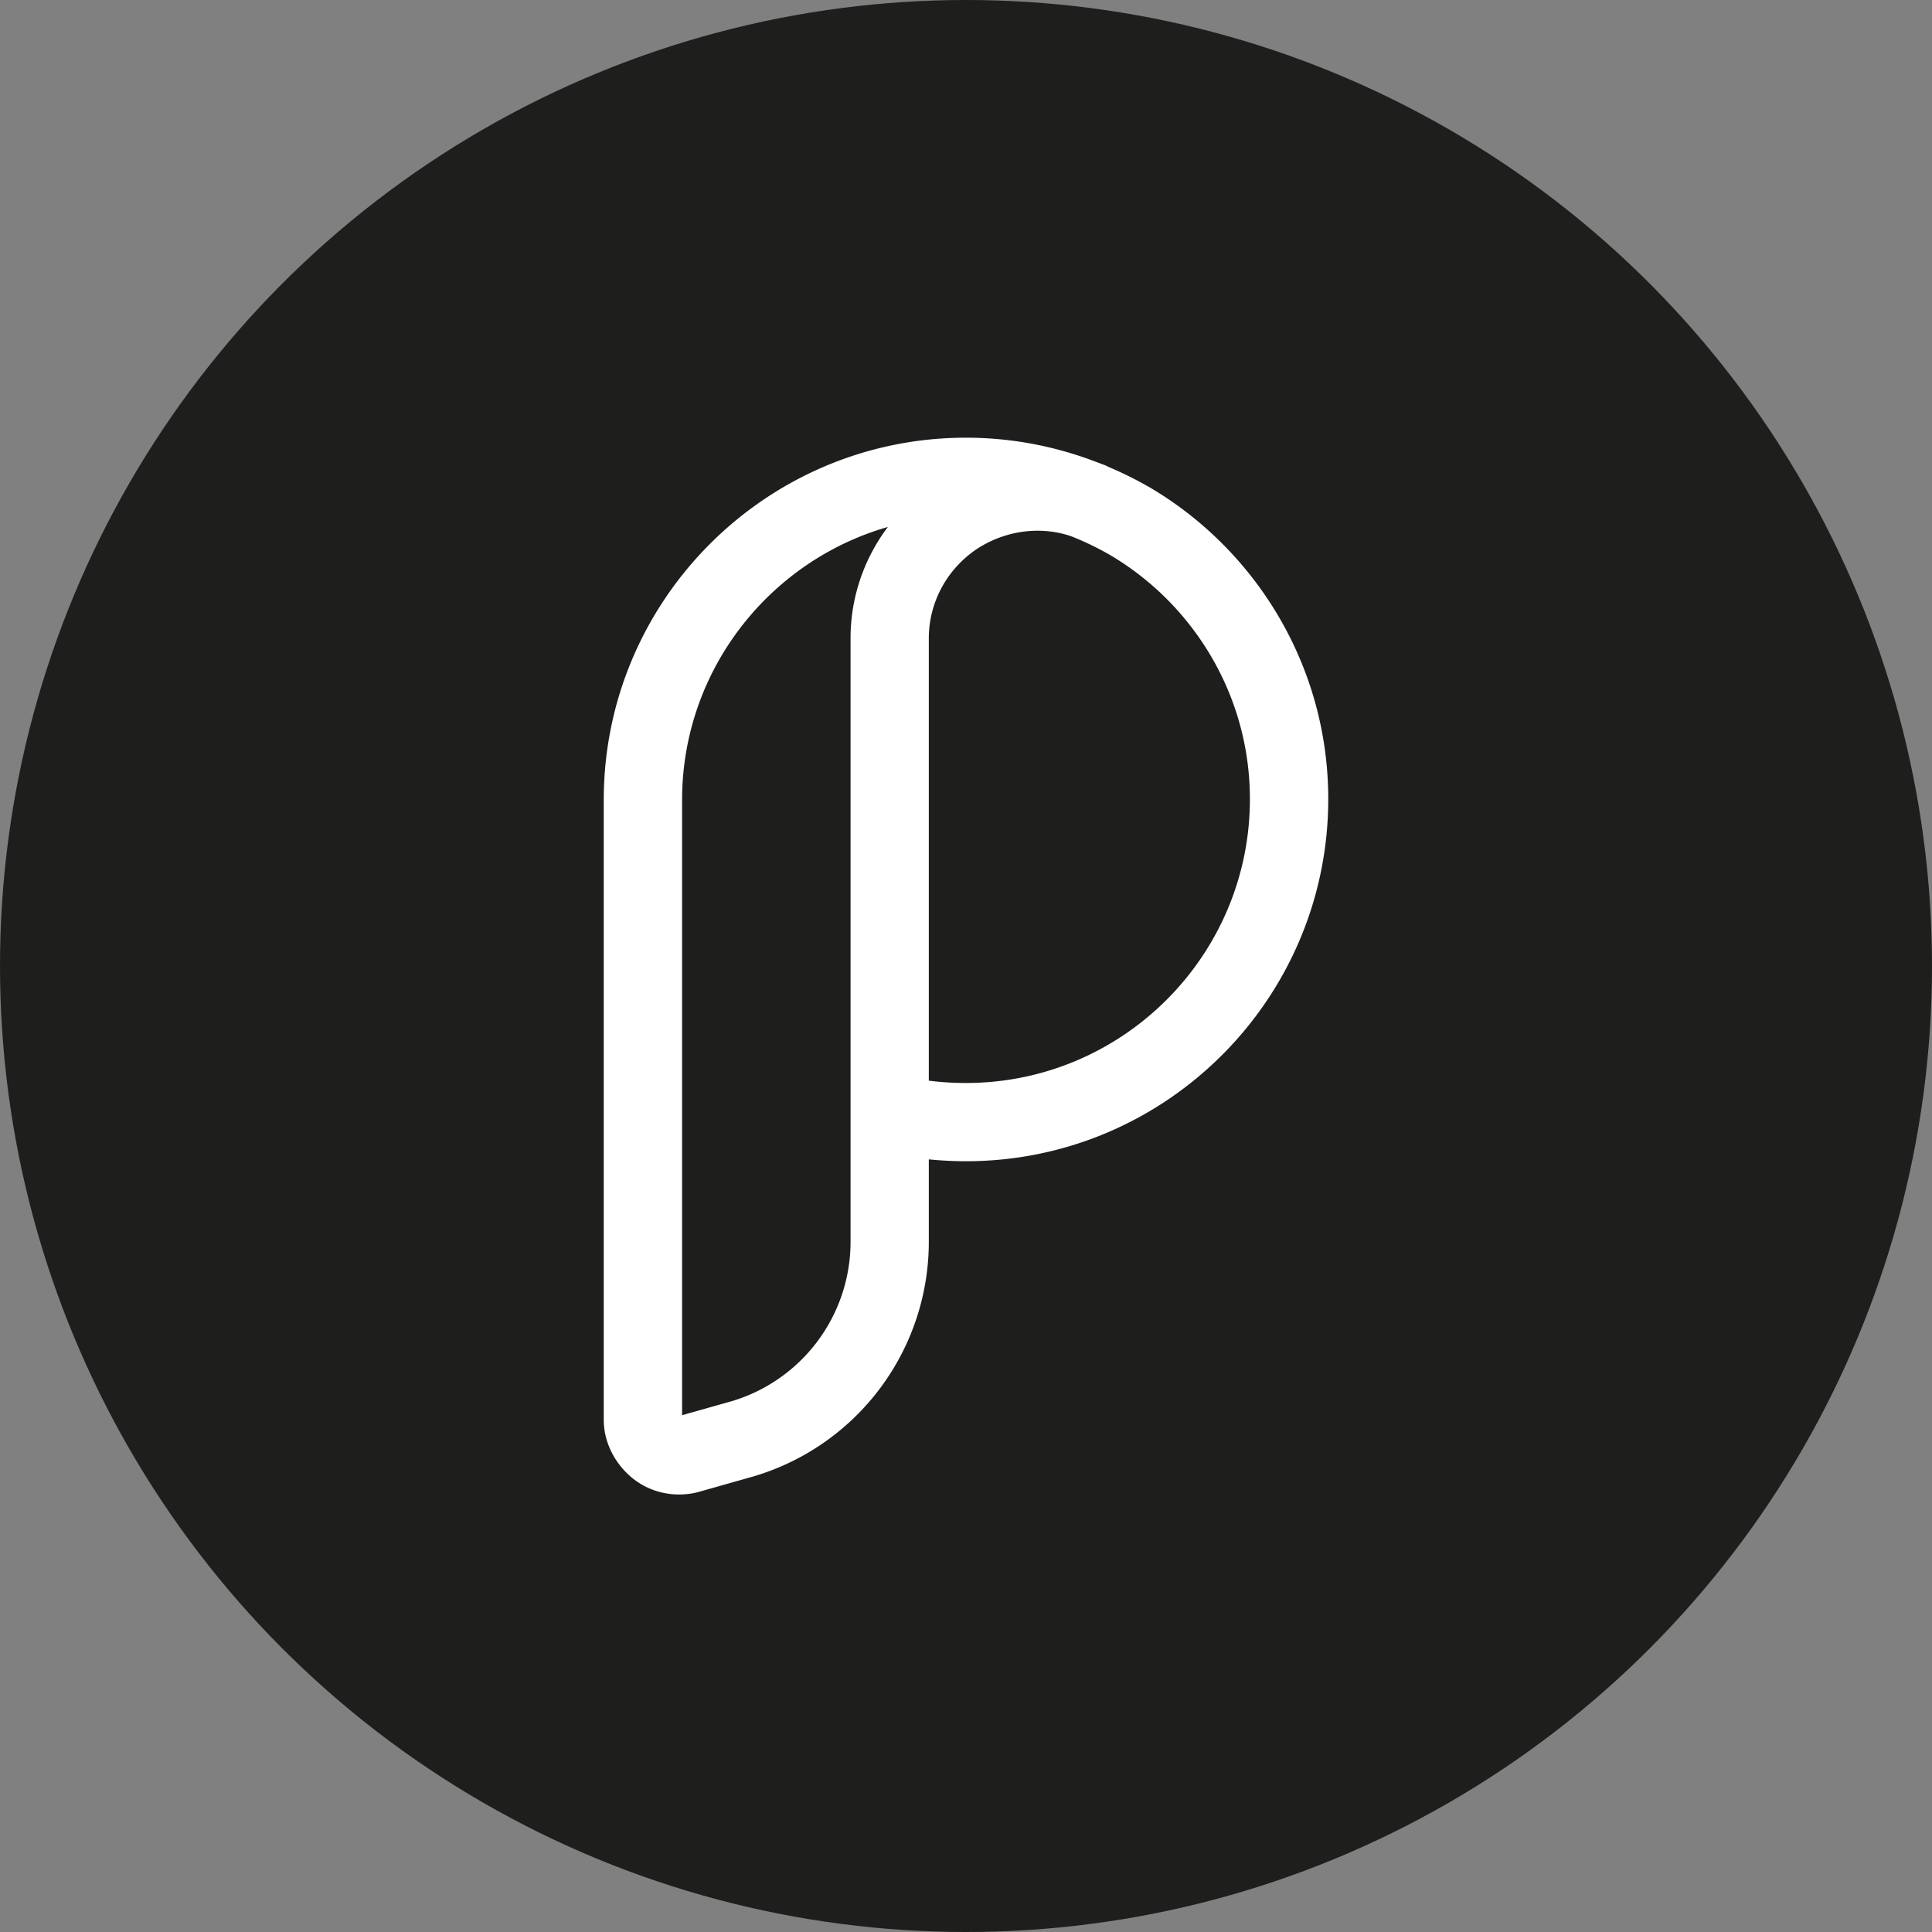 <svg xmlns="http://www.w3.org/2000/svg" xml:space="preserve" viewBox="0 0 200 200"><rect x="0" y="0" width="200" height="200" fill="#808080" stroke="none"/><circle cx="100" cy="100" r="100" fill="#1e1f1d"/><path fill="#fff" fill-rule="evenodd" d="M91.91 54.55c-12.28 3.52-21.3 14.86-21.3 28.26v63.69l4.96-1.4h.01a17.23 17.23 0 0 0 12.47-16.58V66.09c-.01-4.25 1.4-8.27 3.86-11.54zm21.7-6.68c-4.2-1.63-8.79-2.56-13.61-2.56-20.68 0-37.5 16.82-37.5 37.5v64.16c0 2.53 1.33 4.77 3.09 6.14 2 1.56 4.56 1.93 6.8 1.32l.02-.01 5.4-1.53h.01a25.332 25.332 0 0 0 18.33-24.37v-8.5c1.27.12 2.55.19 3.85.19 20.69 0 37.5-16.82 37.5-37.5 0-13.77-7.51-25.81-18.52-32.28l-.02-.01-.02-.01c-1.38-.79-2.83-1.51-4.32-2.13l.01-.02c-.34-.14-.68-.27-1.02-.39zm-2.78 7.62c-3.19-1.06-6.82-.58-9.78 1.39-3.07 2.1-4.9 5.52-4.9 9.21v45.78c1.25.16 2.53.24 3.85.24 16.21 0 29.39-13.19 29.39-29.39 0-10.75-5.86-20.19-14.5-25.28-1.29-.74-2.65-1.4-4.06-1.95z" clip-rule="evenodd"/></svg>